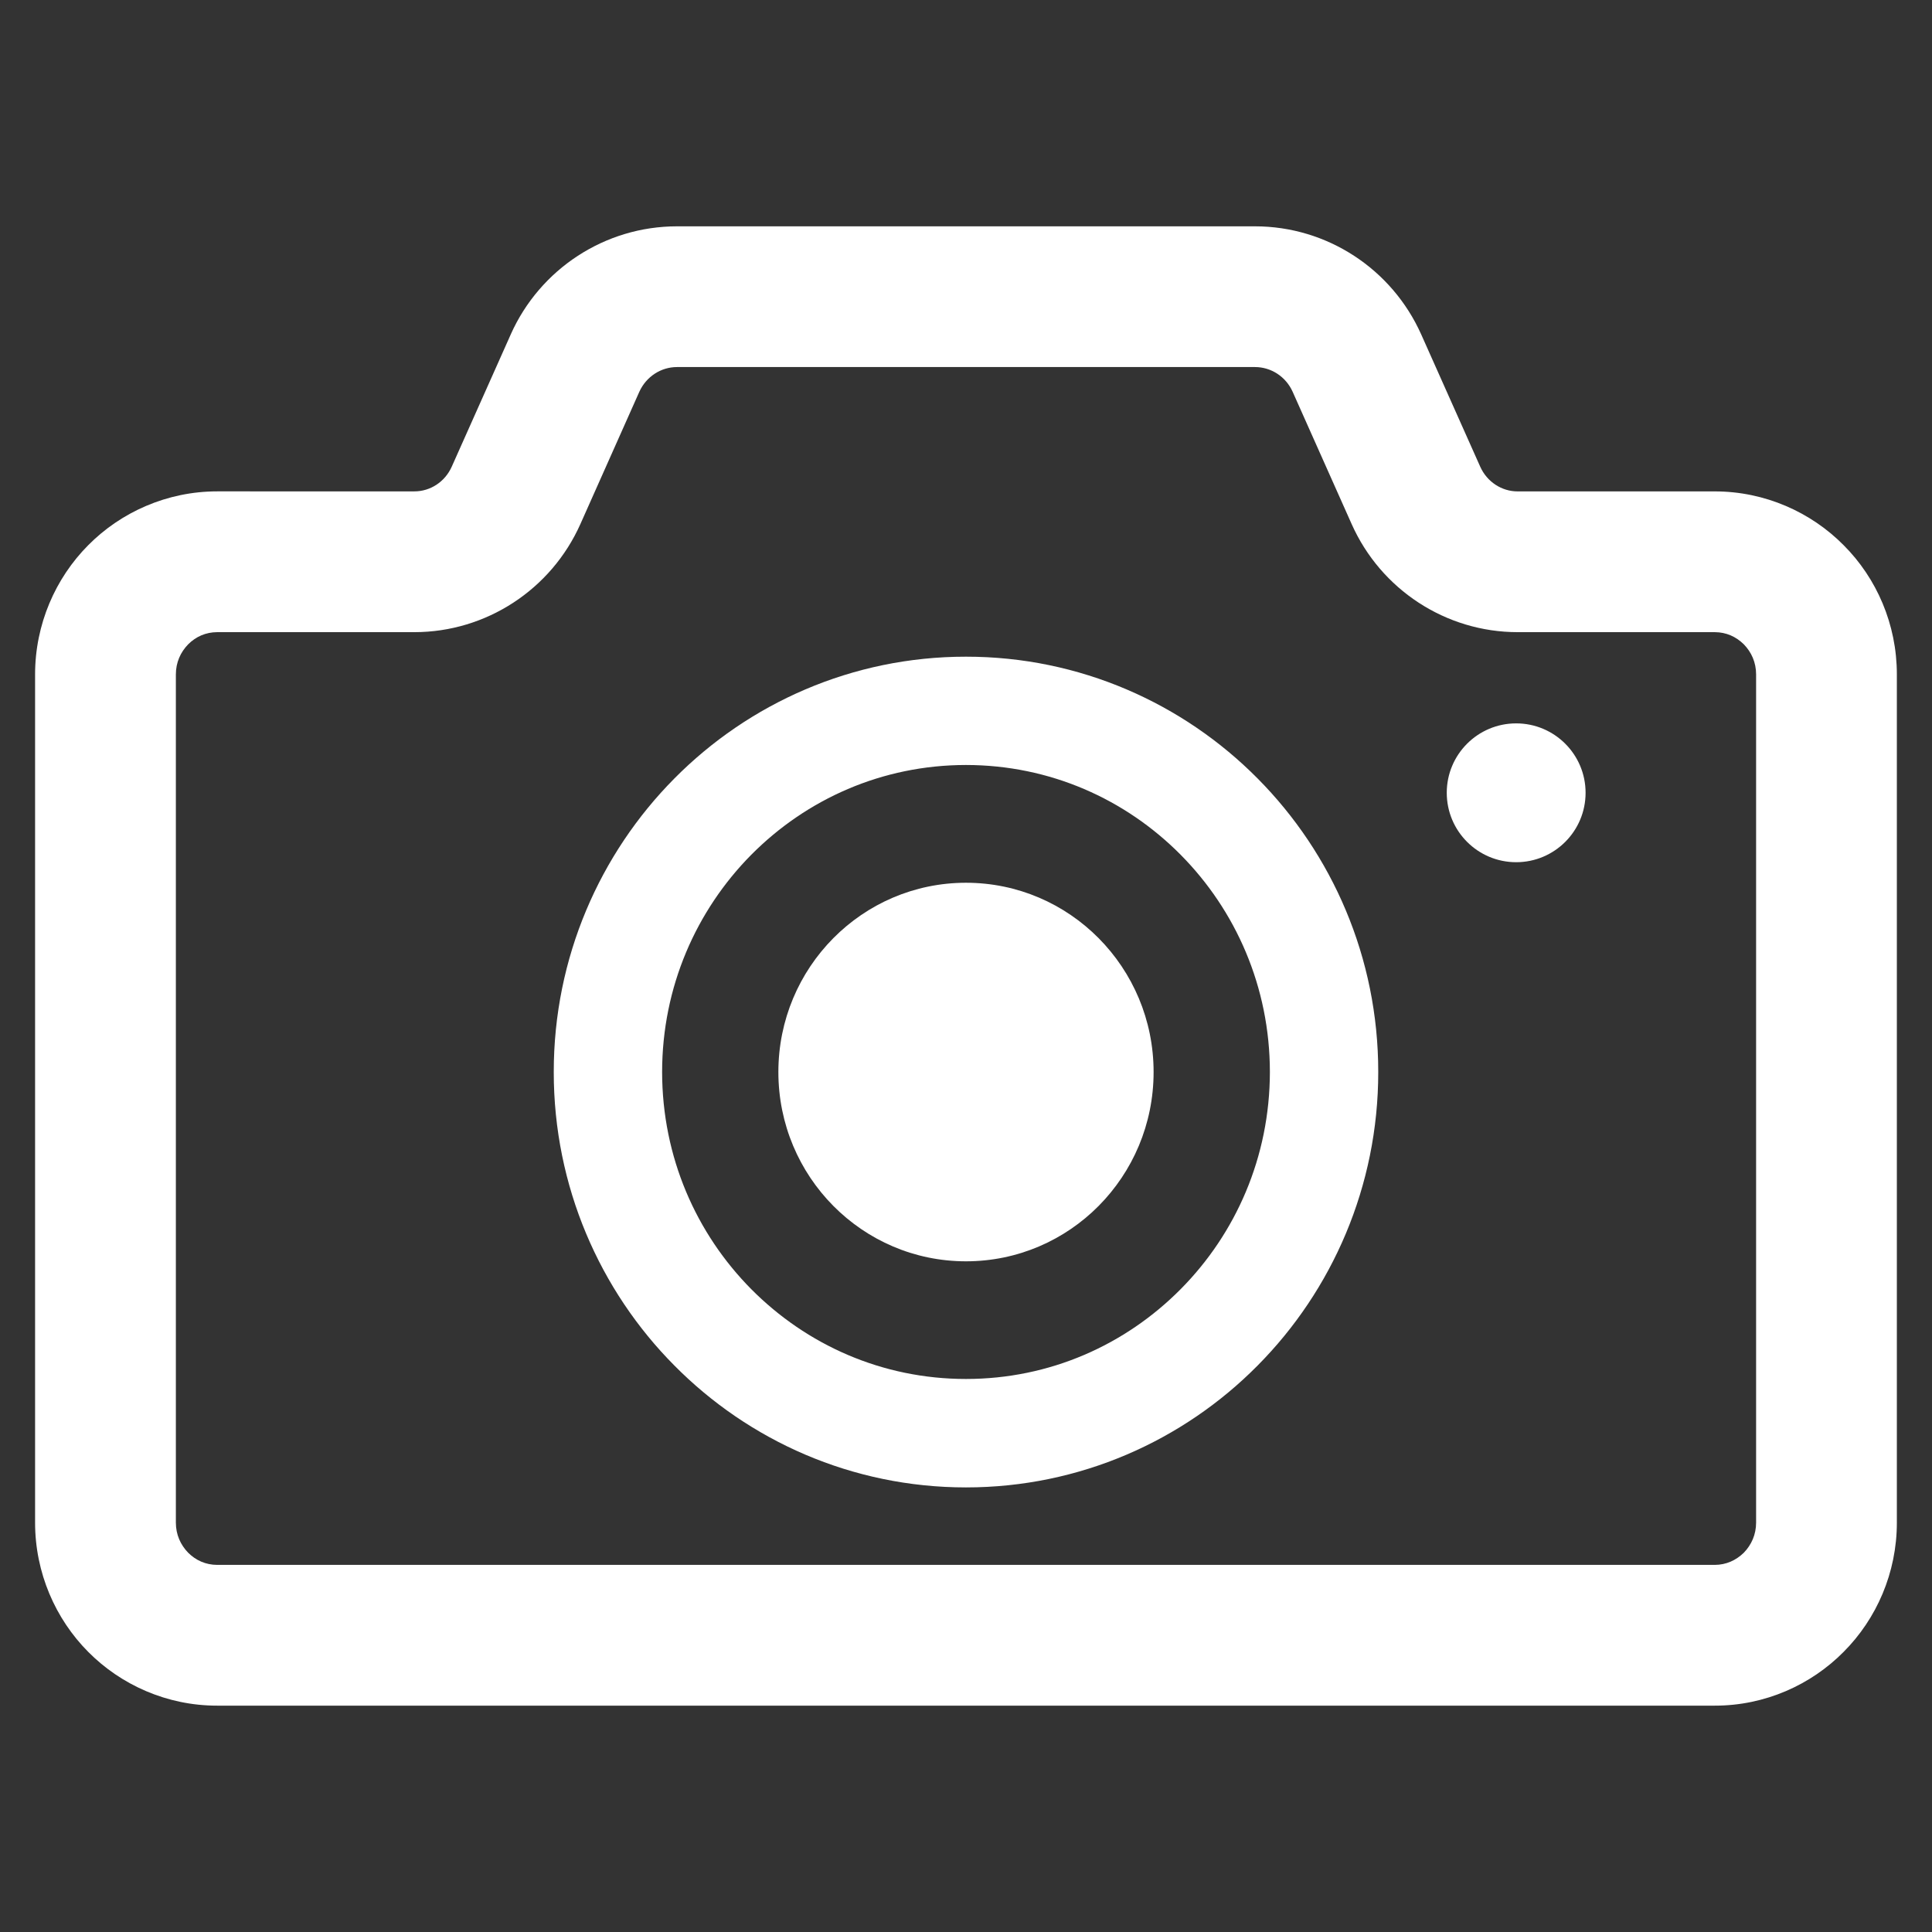 <?xml version="1.0" encoding="utf-8"?>
<!-- Generator: Adobe Illustrator 16.0.0, SVG Export Plug-In . SVG Version: 6.00 Build 0)  -->
<!DOCTYPE svg PUBLIC "-//W3C//DTD SVG 1.1//EN" "http://www.w3.org/Graphics/SVG/1.1/DTD/svg11.dtd">
<svg version="1.1" id="Layer_1" xmlns="http://www.w3.org/2000/svg" xmlns:xlink="http://www.w3.org/1999/xlink" x="0px" y="0px"
	 width="69px" height="69px" viewBox="-1.253 -8.083 69 69" enable-background="new -1.253 -8.083 69 69" xml:space="preserve">
<rect x="-1.253" y="-8.083" width="69" height="69" fill="#333333" stroke="none"/>
<g>
	<g>
		<defs>
			<rect id="SVGID_1_" width="66.493" height="52.833"/>
		</defs>
		<clipPath id="SVGID_2_">
			<use xlink:href="#SVGID_1_"  overflow="visible"/>
		</clipPath>
		<path clip-path="url(#SVGID_2_)" fill="#FFFFFF" d="M33.246,23.444c-3.701,0-6.7,3.026-6.7,6.76c0,3.735,2.999,6.76,6.7,6.76
			c3.702,0,6.701-3.023,6.701-6.76C39.947,26.47,36.948,23.444,33.246,23.444"/>
	</g>
	<g>
		<defs>
			<rect id="SVGID_3_" width="66.493" height="52.833"/>
		</defs>
		<clipPath id="SVGID_4_">
			<use xlink:href="#SVGID_3_"  overflow="visible"/>
		</clipPath>
		<path clip-path="url(#SVGID_4_)" fill="#FFFFFF" d="M64.594,11.391c-1.167-1.181-2.813-1.924-4.605-1.924H52.95
			c-0.564,0.002-1.095-0.337-1.339-0.885l-2.106-4.72C48.459,1.522,46.14,0,43.567,0H22.926c-2.573,0-4.893,1.522-5.938,3.859v0.002
			l-2.106,4.72c-0.243,0.548-0.772,0.887-1.339,0.885H6.504c-1.794,0-3.439,0.743-4.608,1.924C0.727,12.567,0,14.213,0,16.004
			v30.292c0,1.793,0.727,3.438,1.896,4.615c1.169,1.18,2.814,1.924,4.608,1.922h29.321h24.163c1.794,0.002,3.438-0.742,4.604-1.922
			c1.174-1.177,1.9-2.822,1.9-4.615V16.004C66.493,14.213,65.767,12.565,64.594,11.391 M61.465,46.295
			c0,0.431-0.168,0.795-0.438,1.076c-0.28,0.272-0.629,0.433-1.038,0.435H35.825H6.504c-0.41-0.002-0.761-0.16-1.037-0.435
			c-0.272-0.281-0.439-0.646-0.439-1.076V16.004c0-0.43,0.167-0.795,0.439-1.075c0.276-0.276,0.627-0.433,1.037-0.435h7.039
			c2.569,0,4.891-1.523,5.934-3.865l2.102-4.718c0.247-0.546,0.775-0.885,1.347-0.885h20.642c0.572,0,1.101,0.339,1.345,0.883
			l2.106,4.722c1.041,2.34,3.362,3.863,5.931,3.863h7.039c0.409,0.002,0.758,0.159,1.038,0.435c0.272,0.28,0.438,0.647,0.438,1.075
			V46.295z"/>
	</g>
	<g>
		<defs>
			<rect id="SVGID_5_" width="66.493" height="52.833"/>
		</defs>
		<clipPath id="SVGID_6_">
			<use xlink:href="#SVGID_5_"  overflow="visible"/>
		</clipPath>
		<path clip-path="url(#SVGID_6_)" fill="#FFFFFF" d="M33.246,15.37c-4.066-0.002-7.759,1.668-10.415,4.351
			c-2.66,2.682-4.309,6.397-4.307,10.482c-0.002,4.084,1.647,7.805,4.307,10.482c2.656,2.686,6.349,4.354,10.415,4.354
			c4.064,0,7.76-1.668,10.417-4.354c2.659-2.68,4.309-6.398,4.307-10.482c0.002-4.085-1.646-7.801-4.307-10.482
			C41.006,17.038,37.311,15.368,33.246,15.37 M40.913,37.959c-1.971,1.987-4.668,3.207-7.667,3.207c-2.999,0-5.695-1.22-7.668-3.207
			c-1.966-1.985-3.182-4.717-3.184-7.758c0.002-3.037,1.218-5.769,3.184-7.757c1.973-1.987,4.669-3.204,7.668-3.206
			c2.999,0.002,5.696,1.219,7.667,3.206c1.969,1.988,3.185,4.72,3.187,7.757C44.097,33.243,42.881,35.974,40.913,37.959"/>
	</g>
	<g>
		<defs>
			<rect id="SVGID_7_" width="66.493" height="52.833"/>
		</defs>
		<clipPath id="SVGID_8_">
			<use xlink:href="#SVGID_7_"  overflow="visible"/>
		</clipPath>
		<path clip-path="url(#SVGID_8_)" fill="#FFFFFF" d="M55.375,20.231c0,1.369-1.11,2.479-2.479,2.479
			c-1.37,0-2.479-1.11-2.479-2.479s1.109-2.479,2.479-2.479C54.265,17.752,55.375,18.862,55.375,20.231"/>
	</g>
</g>
</svg>
